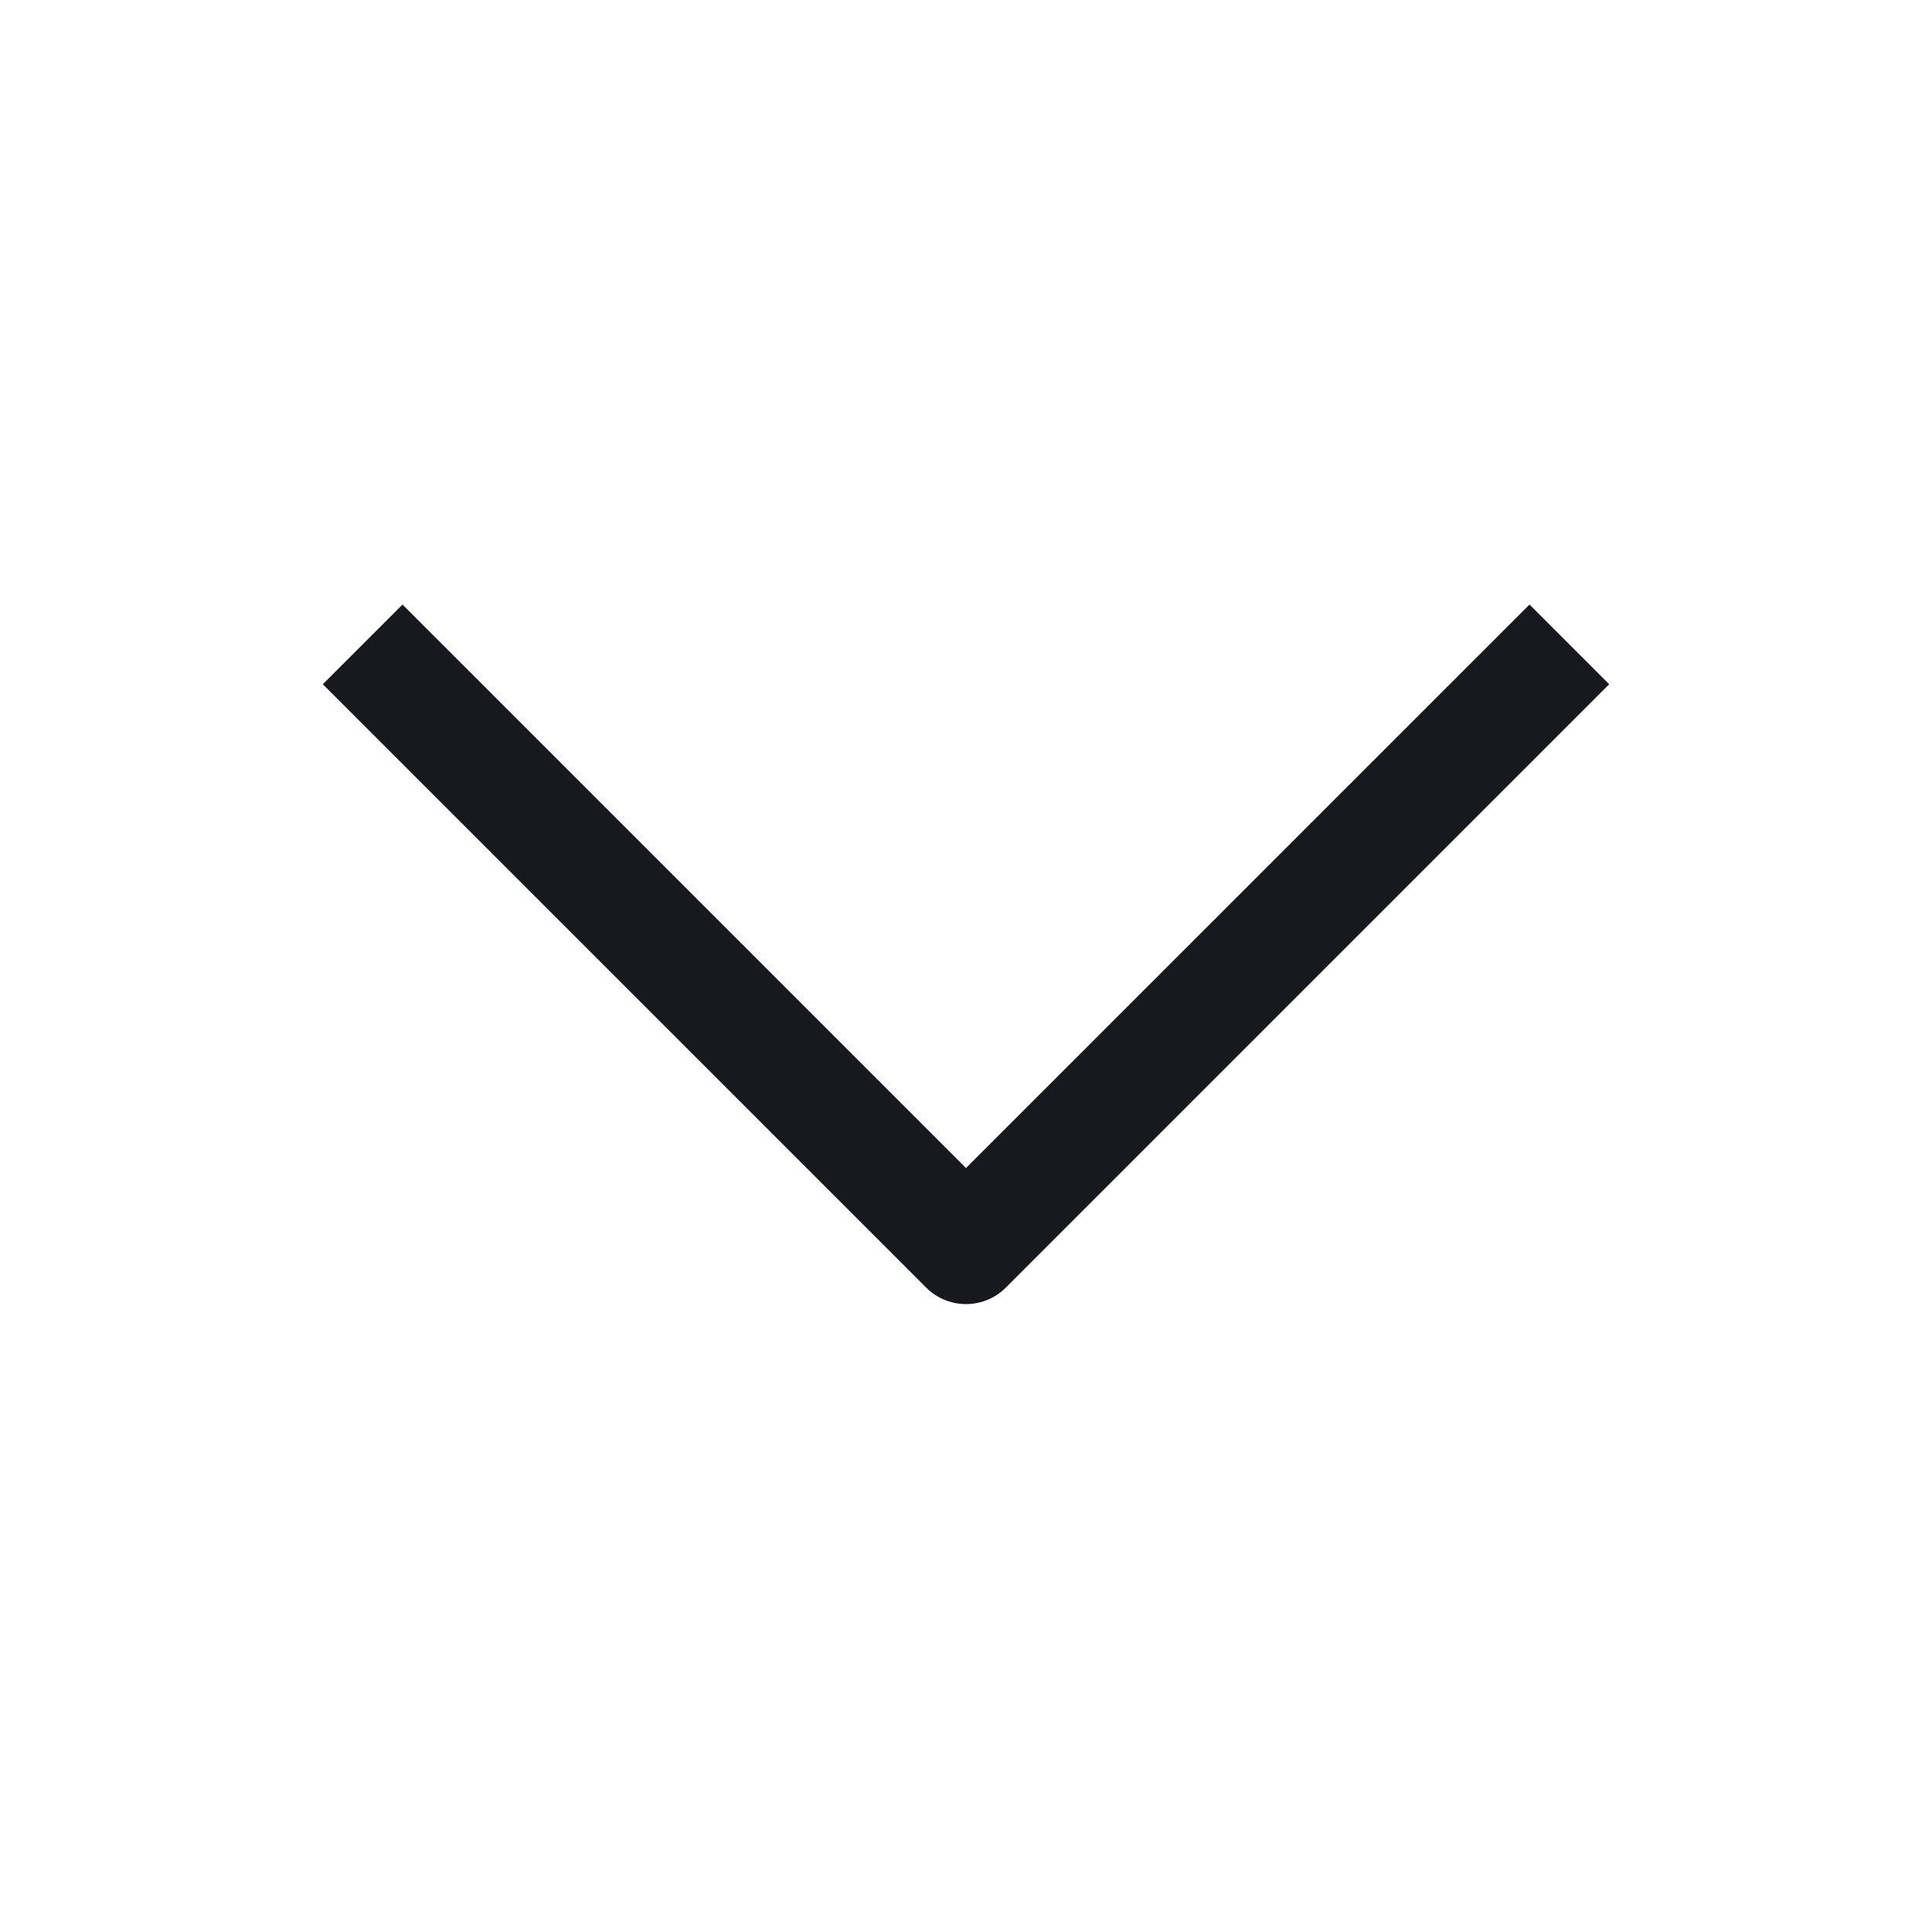 <svg width="24" height="24" viewBox="0 0 24 24" fill="none" xmlns="http://www.w3.org/2000/svg">
<path d="M19 8.5L12 15.5L5 8.5" stroke="#17191F" stroke-width="1.4" stroke-linecap="square" stroke-linejoin="round"/>
</svg>
